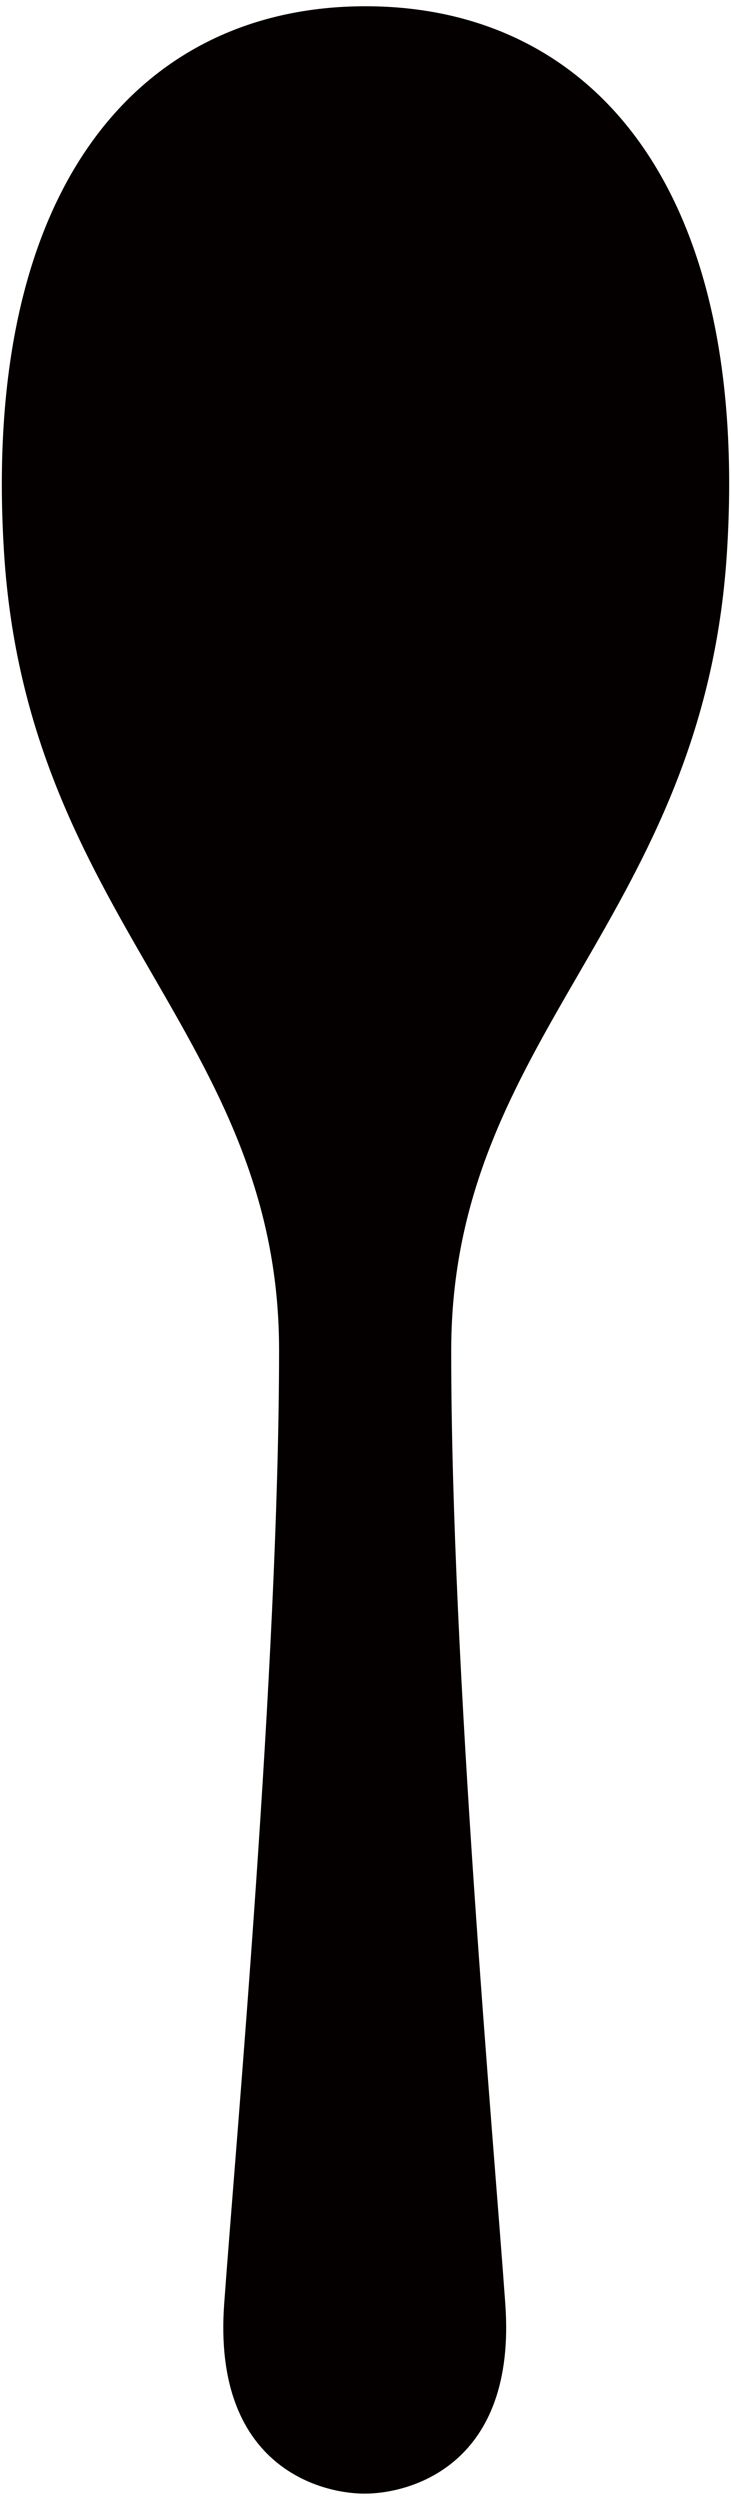 <svg xmlns="http://www.w3.org/2000/svg" viewBox="0 0 234.203 800"><path d="M117.162 2C45.464 1.977-6.035 58.932 1.277 176.599c7.299 117.657 88.177 154.453 88.136 255.563-.045 101.12-13.893 253.693-17.594 305.16C68.123 788.799 102.13 798 116.839 798c14.708 0 48.715-9.168 45.059-60.633-3.657-51.477-17.381-204.075-17.335-305.183.04-101.108 80.939-137.838 88.347-255.493C240.307 59.034 188.853 2.033 117.162 2z" fill="#040000"/></svg>